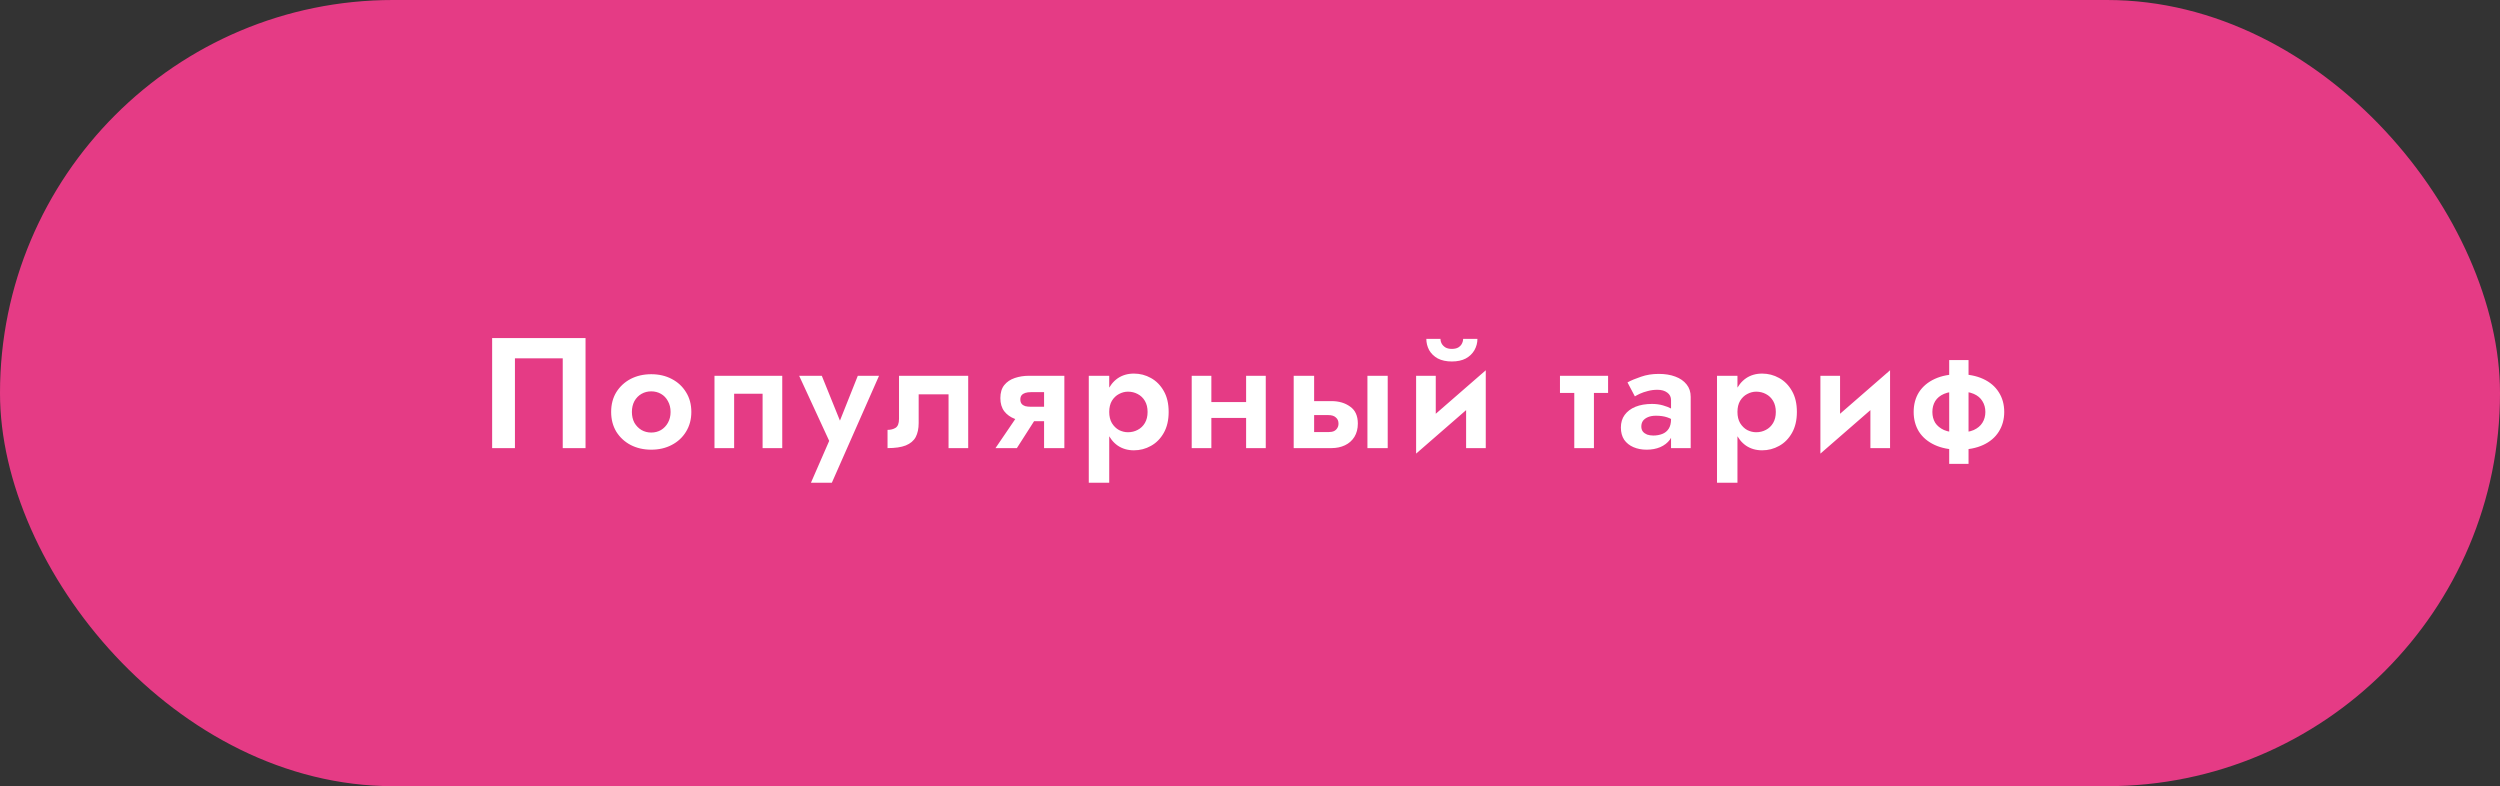<?xml version="1.0" encoding="UTF-8"?> <svg xmlns="http://www.w3.org/2000/svg" width="318" height="100" viewBox="0 0 318 100" fill="none"><rect x="0" y="0" width="318" height="100" fill="#333333" stroke="none"/> <rect width="318" height="100" rx="50" fill="#E53B85"></rect> <path d="M71.58 45.58V57H74.48V43H62.6V57H65.5V45.58H71.58ZM77.738 52.4C77.738 53.347 77.958 54.187 78.398 54.92C78.852 55.64 79.458 56.2 80.218 56.6C80.992 57 81.865 57.2 82.838 57.2C83.811 57.2 84.678 57 85.438 56.6C86.212 56.2 86.818 55.64 87.258 54.92C87.712 54.187 87.938 53.347 87.938 52.4C87.938 51.44 87.712 50.6 87.258 49.88C86.818 49.16 86.212 48.6 85.438 48.2C84.678 47.8 83.811 47.6 82.838 47.6C81.865 47.6 80.992 47.8 80.218 48.2C79.458 48.6 78.852 49.16 78.398 49.88C77.958 50.6 77.738 51.44 77.738 52.4ZM80.378 52.4C80.378 51.88 80.485 51.42 80.698 51.02C80.925 50.62 81.225 50.313 81.598 50.1C81.972 49.887 82.385 49.78 82.838 49.78C83.291 49.78 83.705 49.887 84.078 50.1C84.451 50.313 84.745 50.62 84.958 51.02C85.185 51.42 85.298 51.88 85.298 52.4C85.298 52.92 85.185 53.38 84.958 53.78C84.745 54.167 84.451 54.473 84.078 54.7C83.705 54.913 83.291 55.02 82.838 55.02C82.385 55.02 81.972 54.913 81.598 54.7C81.225 54.473 80.925 54.167 80.698 53.78C80.485 53.38 80.378 52.92 80.378 52.4ZM99.502 47.8H90.882V57H93.382V50.08H97.002V57H99.502V47.8ZM111.813 47.8H109.113L106.213 55.08L107.493 55.12L104.533 47.8H101.653L105.473 56.08L103.153 61.4H105.813L111.813 47.8ZM123.155 47.8H114.355V53.28C114.355 53.853 114.209 54.233 113.915 54.42C113.635 54.593 113.295 54.68 112.895 54.68V57C113.869 57 114.642 56.887 115.215 56.66C115.802 56.42 116.222 56.067 116.475 55.6C116.729 55.12 116.855 54.52 116.855 53.8V50.16H120.655V57H123.155V47.8ZM129.346 57L132.146 52.62H129.606L126.626 57H129.346ZM135.386 57V47.8H132.806V57H135.386ZM133.726 51.74H131.166C130.859 51.74 130.606 51.713 130.406 51.66C130.206 51.593 130.053 51.493 129.946 51.36C129.839 51.213 129.786 51.033 129.786 50.82C129.786 50.593 129.839 50.413 129.946 50.28C130.053 50.147 130.206 50.047 130.406 49.98C130.606 49.913 130.859 49.88 131.166 49.88H133.726V47.8H130.866C130.239 47.8 129.646 47.893 129.086 48.08C128.526 48.267 128.079 48.567 127.746 48.98C127.413 49.393 127.246 49.947 127.246 50.64C127.246 51.32 127.413 51.88 127.746 52.32C128.079 52.747 128.526 53.067 129.086 53.28C129.646 53.48 130.239 53.58 130.866 53.58H133.726V51.74ZM141.093 61.4V47.8H138.493V61.4H141.093ZM148.653 52.4C148.653 51.347 148.447 50.46 148.033 49.74C147.62 49.007 147.073 48.453 146.393 48.08C145.727 47.707 145.007 47.52 144.233 47.52C143.447 47.52 142.76 47.72 142.173 48.12C141.6 48.52 141.153 49.087 140.833 49.82C140.527 50.54 140.373 51.4 140.373 52.4C140.373 53.387 140.527 54.247 140.833 54.98C141.153 55.713 141.6 56.28 142.173 56.68C142.76 57.08 143.447 57.28 144.233 57.28C145.007 57.28 145.727 57.093 146.393 56.72C147.073 56.347 147.62 55.793 148.033 55.06C148.447 54.327 148.653 53.44 148.653 52.4ZM145.973 52.4C145.973 52.947 145.86 53.413 145.633 53.8C145.407 54.187 145.1 54.48 144.713 54.68C144.34 54.88 143.927 54.98 143.473 54.98C143.087 54.98 142.707 54.887 142.333 54.7C141.973 54.5 141.673 54.207 141.433 53.82C141.207 53.433 141.093 52.96 141.093 52.4C141.093 51.84 141.207 51.367 141.433 50.98C141.673 50.593 141.973 50.307 142.333 50.12C142.707 49.92 143.087 49.82 143.473 49.82C143.927 49.82 144.34 49.92 144.713 50.12C145.1 50.32 145.407 50.613 145.633 51C145.86 51.387 145.973 51.853 145.973 52.4ZM152.525 53.16H159.765V51.14H152.525V53.16ZM158.505 47.8V57H161.005V47.8H158.505ZM151.585 47.8V57H154.085V47.8H151.585ZM173.937 47.8V57H176.517V47.8H173.937ZM164.557 47.8V57H167.157V47.8H164.557ZM166.497 52.8H168.977C169.391 52.8 169.704 52.9 169.917 53.1C170.144 53.287 170.257 53.547 170.257 53.88C170.257 54.107 170.204 54.3 170.097 54.46C170.004 54.62 169.864 54.747 169.677 54.84C169.491 54.92 169.257 54.96 168.977 54.96H166.497V57H169.357C169.997 57 170.571 56.88 171.077 56.64C171.584 56.4 171.984 56.047 172.277 55.58C172.571 55.1 172.717 54.533 172.717 53.88C172.717 52.893 172.391 52.173 171.737 51.72C171.097 51.253 170.304 51.02 169.357 51.02H166.497V52.8ZM188.889 50.08L188.989 47.1L180.229 54.72L180.129 57.7L188.889 50.08ZM182.629 47.8H180.129V57.7L182.629 55.08V47.8ZM188.989 47.1L186.489 49.72V57H188.989V47.1ZM181.429 43.1C181.429 43.607 181.549 44.087 181.789 44.54C182.042 44.98 182.409 45.333 182.889 45.6C183.382 45.853 183.976 45.98 184.669 45.98C185.376 45.98 185.969 45.853 186.449 45.6C186.929 45.333 187.296 44.98 187.549 44.54C187.802 44.087 187.929 43.607 187.929 43.1H186.109C186.109 43.313 186.056 43.52 185.949 43.72C185.856 43.907 185.702 44.067 185.489 44.2C185.276 44.32 185.002 44.38 184.669 44.38C184.349 44.38 184.082 44.32 183.869 44.2C183.656 44.067 183.496 43.907 183.389 43.72C183.282 43.52 183.229 43.313 183.229 43.1H181.429ZM198.428 47.8V49.98H204.548V47.8H198.428ZM200.248 48.2V57H202.748V48.2H200.248ZM208.776 54.26C208.776 53.98 208.843 53.74 208.976 53.54C209.123 53.34 209.336 53.18 209.616 53.06C209.896 52.94 210.236 52.88 210.636 52.88C211.183 52.88 211.656 52.947 212.056 53.08C212.456 53.213 212.843 53.42 213.216 53.7V52.44C213.096 52.293 212.89 52.14 212.596 51.98C212.303 51.82 211.943 51.68 211.516 51.56C211.09 51.44 210.63 51.38 210.136 51.38C209.336 51.38 208.636 51.5 208.036 51.74C207.45 51.98 206.99 52.327 206.656 52.78C206.336 53.22 206.176 53.753 206.176 54.38C206.176 54.993 206.316 55.513 206.596 55.94C206.89 56.353 207.283 56.667 207.776 56.88C208.27 57.093 208.83 57.2 209.456 57.2C210.096 57.2 210.67 57.093 211.176 56.88C211.696 56.653 212.11 56.333 212.416 55.92C212.723 55.493 212.876 54.987 212.876 54.4L212.556 53.32C212.556 53.827 212.456 54.233 212.256 54.54C212.056 54.847 211.783 55.067 211.436 55.2C211.09 55.333 210.71 55.4 210.296 55.4C210.016 55.4 209.756 55.36 209.516 55.28C209.29 55.187 209.11 55.06 208.976 54.9C208.843 54.727 208.776 54.513 208.776 54.26ZM207.956 50.42C208.103 50.327 208.316 50.213 208.596 50.08C208.89 49.947 209.223 49.833 209.596 49.74C209.983 49.633 210.396 49.58 210.836 49.58C211.343 49.58 211.756 49.7 212.076 49.94C212.396 50.167 212.556 50.487 212.556 50.9V57H215.056V50.48C215.056 49.853 214.883 49.327 214.536 48.9C214.19 48.46 213.71 48.127 213.096 47.9C212.496 47.673 211.796 47.56 210.996 47.56C210.17 47.56 209.416 47.68 208.736 47.92C208.056 48.147 207.483 48.387 207.016 48.64L207.956 50.42ZM221.004 61.4V47.8H218.404V61.4H221.004ZM228.564 52.4C228.564 51.347 228.357 50.46 227.944 49.74C227.53 49.007 226.984 48.453 226.304 48.08C225.637 47.707 224.917 47.52 224.144 47.52C223.357 47.52 222.67 47.72 222.084 48.12C221.51 48.52 221.064 49.087 220.744 49.82C220.437 50.54 220.284 51.4 220.284 52.4C220.284 53.387 220.437 54.247 220.744 54.98C221.064 55.713 221.51 56.28 222.084 56.68C222.67 57.08 223.357 57.28 224.144 57.28C224.917 57.28 225.637 57.093 226.304 56.72C226.984 56.347 227.53 55.793 227.944 55.06C228.357 54.327 228.564 53.44 228.564 52.4ZM225.884 52.4C225.884 52.947 225.77 53.413 225.544 53.8C225.317 54.187 225.01 54.48 224.624 54.68C224.25 54.88 223.837 54.98 223.384 54.98C222.997 54.98 222.617 54.887 222.244 54.7C221.884 54.5 221.584 54.207 221.344 53.82C221.117 53.433 221.004 52.96 221.004 52.4C221.004 51.84 221.117 51.367 221.344 50.98C221.584 50.593 221.884 50.307 222.244 50.12C222.617 49.92 222.997 49.82 223.384 49.82C223.837 49.82 224.25 49.92 224.624 50.12C225.01 50.32 225.317 50.613 225.544 51C225.77 51.387 225.884 51.853 225.884 52.4ZM240.315 50.08L240.415 47.1L231.655 54.72L231.555 57.7L240.315 50.08ZM234.055 47.8H231.555V57.7L234.055 55.08V47.8ZM240.415 47.1L237.915 49.72V57H240.415V47.1ZM247.938 45.8V59H250.398V45.8H247.938ZM243.418 52.4C243.418 53.347 243.644 54.187 244.098 54.92C244.564 55.64 245.231 56.2 246.098 56.6C246.964 57 247.991 57.2 249.178 57.2C250.364 57.2 251.391 57 252.258 56.6C253.124 56.2 253.784 55.64 254.238 54.92C254.704 54.187 254.938 53.347 254.938 52.4C254.938 51.44 254.704 50.6 254.238 49.88C253.784 49.16 253.124 48.6 252.258 48.2C251.391 47.8 250.364 47.6 249.178 47.6C247.991 47.6 246.964 47.8 246.098 48.2C245.231 48.6 244.564 49.16 244.098 49.88C243.644 50.6 243.418 51.44 243.418 52.4ZM245.798 52.4C245.798 51.88 245.918 51.42 246.158 51.02C246.411 50.62 246.784 50.313 247.278 50.1C247.784 49.887 248.418 49.78 249.178 49.78C249.938 49.78 250.564 49.887 251.058 50.1C251.551 50.313 251.918 50.62 252.158 51.02C252.411 51.42 252.538 51.88 252.538 52.4C252.538 52.92 252.411 53.38 252.158 53.78C251.918 54.167 251.551 54.473 251.058 54.7C250.564 54.913 249.938 55.02 249.178 55.02C248.418 55.02 247.784 54.913 247.278 54.7C246.784 54.473 246.411 54.167 246.158 53.78C245.918 53.38 245.798 52.92 245.798 52.4Z" fill="white"></path> </svg> 